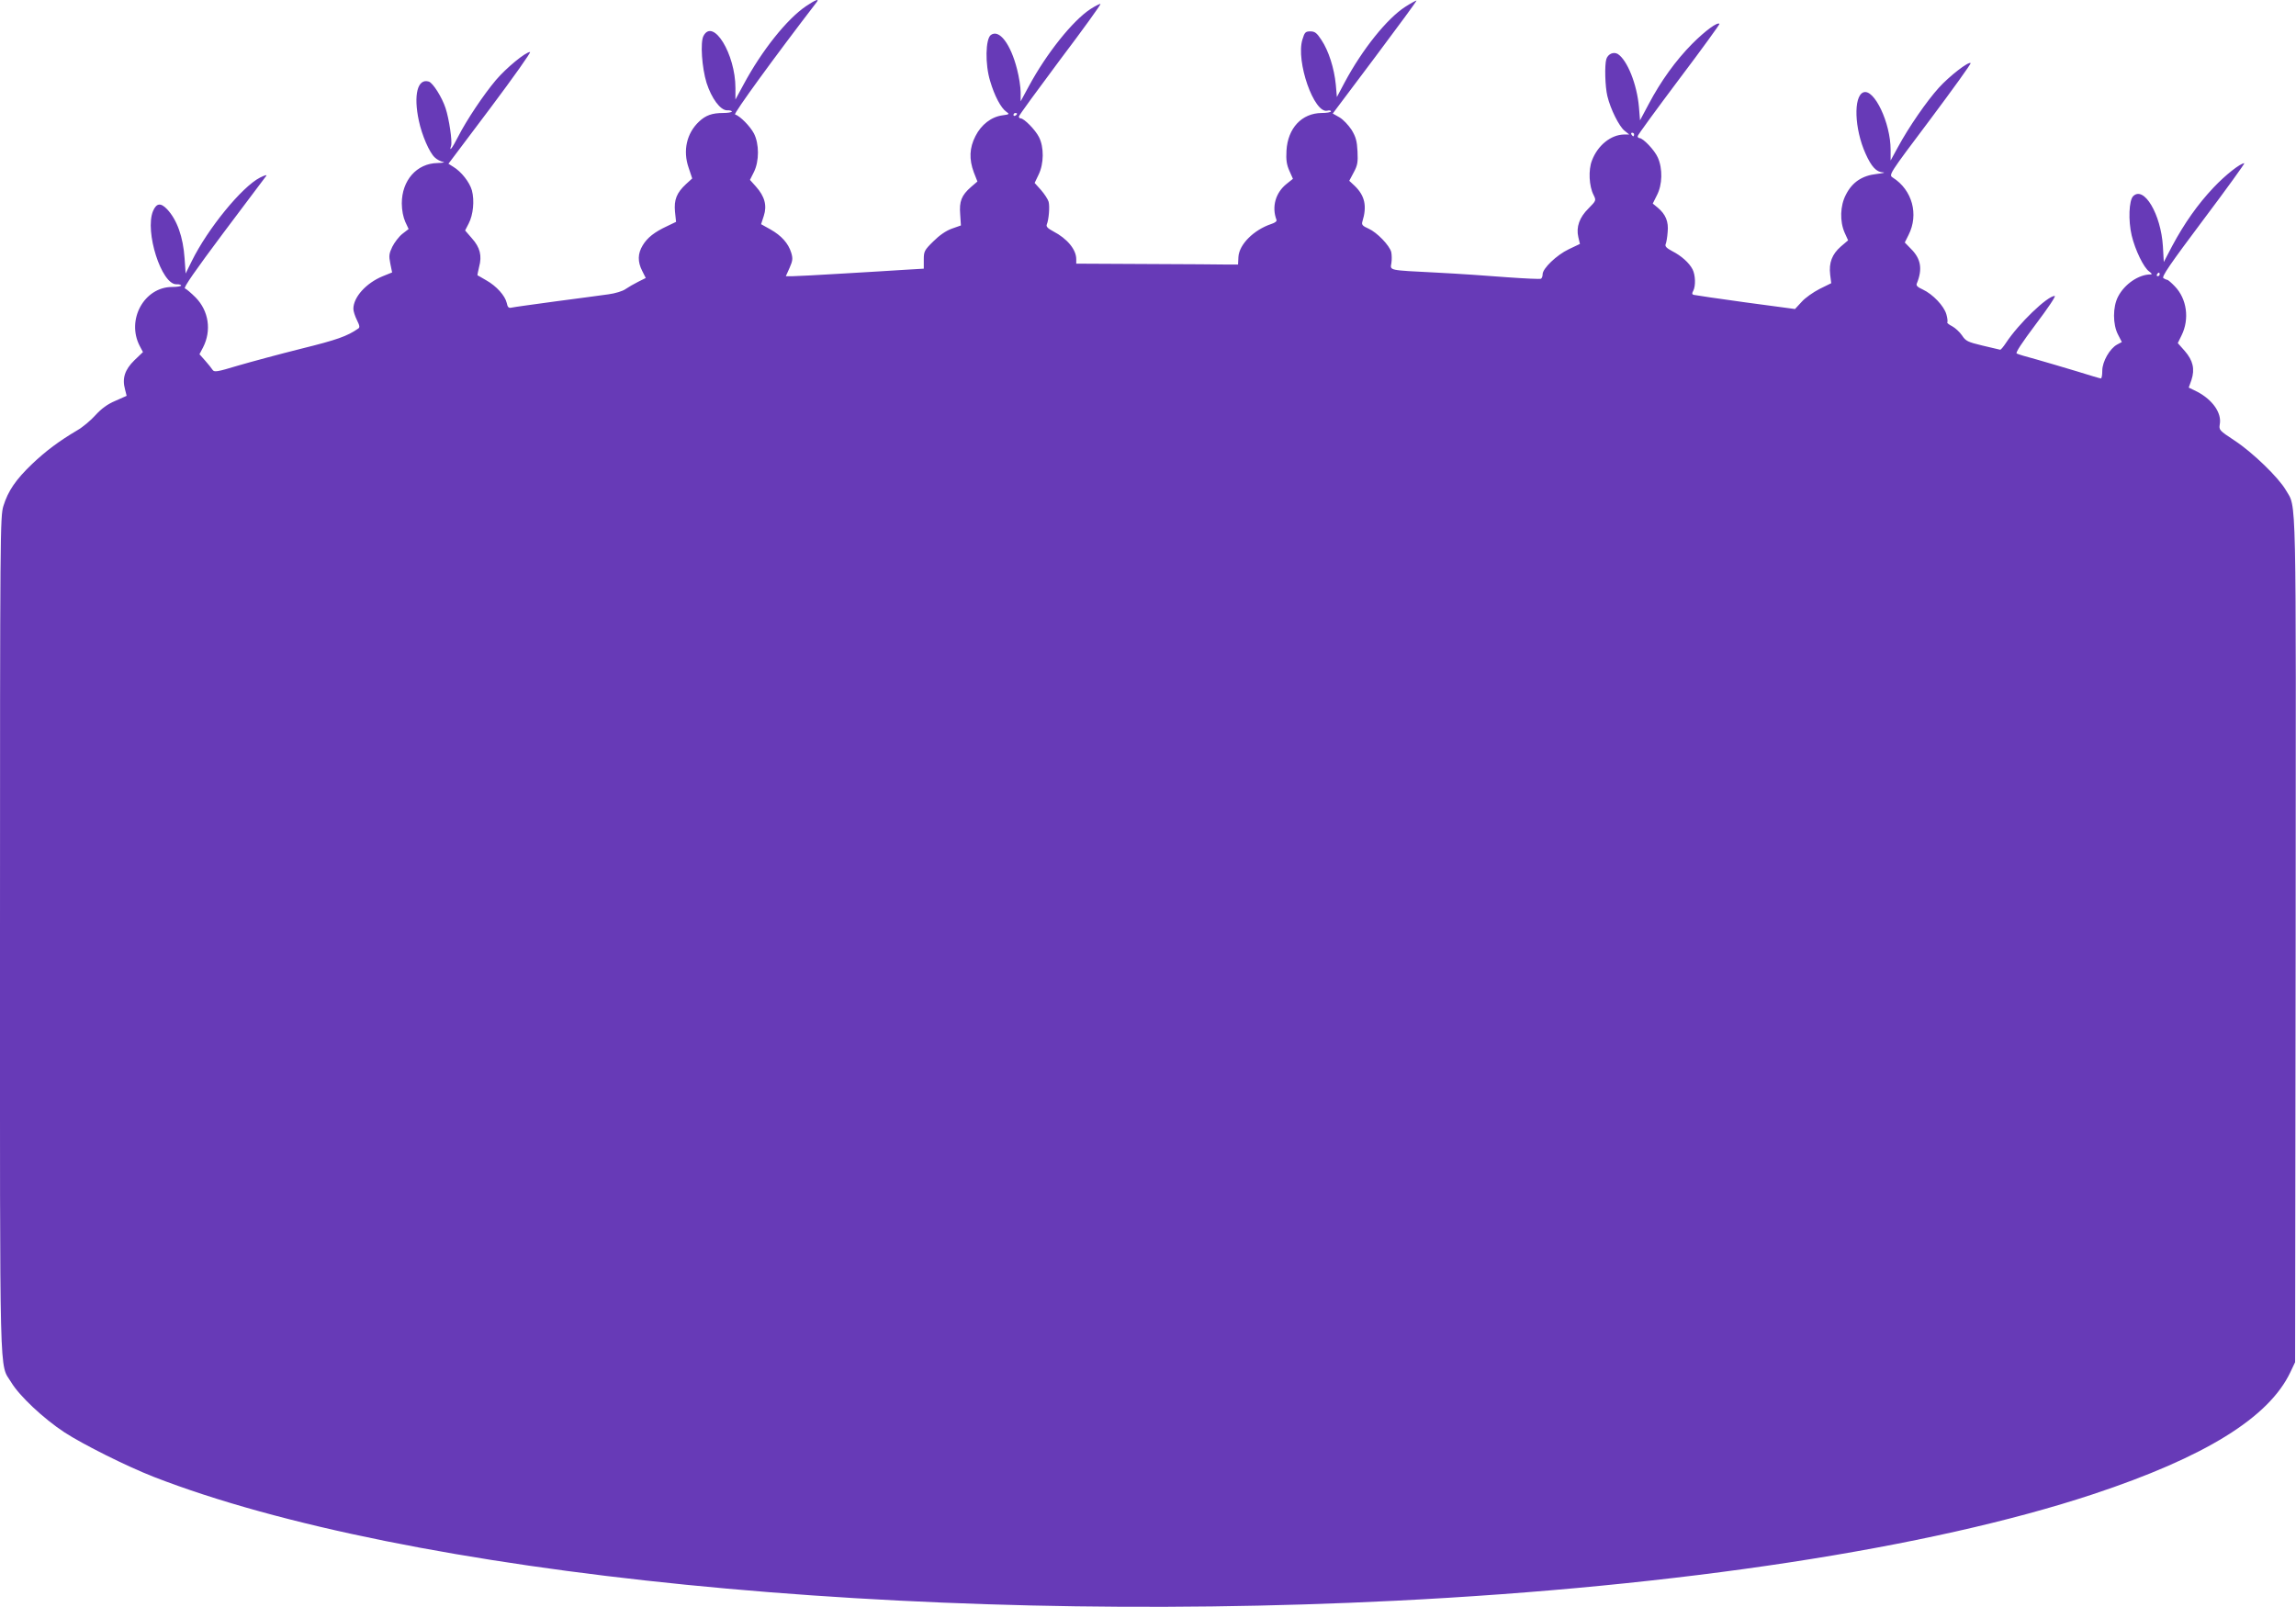 <?xml version="1.0" standalone="no"?>
<!DOCTYPE svg PUBLIC "-//W3C//DTD SVG 20010904//EN"
 "http://www.w3.org/TR/2001/REC-SVG-20010904/DTD/svg10.dtd">
<svg version="1.0" xmlns="http://www.w3.org/2000/svg"
 width="1280pt" height="896pt" viewBox="0 0 1280 896"
 preserveAspectRatio="xMidYMid meet">
<g transform="translate(0,896) scale(0.1,-0.1)"
fill="#673ab7" stroke="none">
<path d="M4494 8926 c-107 -72 -247 -248 -348 -436 l-46 -85 0 64 c0 190 -124
392 -178 291 -19 -35 -9 -178 17 -262 28 -87 77 -153 114 -153 15 1 27 -3 27
-7 0 -4 -22 -8 -49 -8 -61 0 -97 -13 -134 -48 -69 -65 -91 -162 -58 -257 l20
-60 -34 -31 c-53 -49 -68 -88 -62 -154 l6 -57 -50 -24 c-71 -33 -110 -64 -136
-107 -28 -46 -29 -91 -3 -142 l20 -40 -42 -21 c-24 -12 -55 -30 -71 -41 -15
-11 -57 -24 -95 -29 -37 -5 -168 -23 -292 -39 -124 -17 -235 -32 -247 -35 -17
-4 -23 1 -28 26 -9 40 -57 94 -114 126 -25 15 -47 27 -49 28 -1 1 3 22 9 47
17 62 5 109 -40 159 l-38 44 20 39 c25 48 33 127 18 184 -13 46 -59 105 -104
132 l-27 17 234 311 c129 172 228 312 221 312 -25 0 -132 -88 -190 -156 -70
-83 -164 -224 -211 -316 -33 -65 -52 -89 -39 -50 7 25 -11 148 -31 209 -20 61
-70 140 -93 148 -63 20 -87 -74 -56 -218 17 -81 59 -178 89 -205 11 -11 32
-22 46 -25 14 -2 0 -5 -31 -6 -116 -2 -199 -97 -199 -225 0 -38 8 -77 19 -102
l19 -41 -35 -27 c-19 -15 -44 -48 -56 -72 -18 -38 -20 -50 -11 -94 l10 -49
-52 -21 c-93 -38 -164 -117 -164 -182 0 -13 9 -41 20 -63 15 -30 17 -41 7 -47
-62 -43 -119 -63 -317 -112 -124 -31 -283 -74 -355 -95 -115 -35 -131 -37
-140 -23 -5 8 -24 32 -41 51 l-32 36 20 38 c48 94 32 203 -41 278 -25 25 -52
48 -60 51 -10 3 60 103 214 309 125 167 233 310 239 318 6 8 -8 4 -34 -9 -101
-51 -292 -285 -381 -466 l-34 -69 -6 85 c-8 119 -42 214 -97 273 -36 38 -60
35 -79 -10 -47 -114 47 -409 130 -408 15 1 27 -3 27 -7 0 -4 -23 -8 -50 -8
-156 0 -257 -183 -181 -329 l18 -34 -48 -46 c-53 -52 -69 -100 -52 -162 l9
-36 -63 -28 c-45 -19 -77 -43 -111 -80 -26 -29 -71 -67 -101 -84 -103 -61
-175 -115 -252 -188 -91 -87 -134 -150 -160 -234 -18 -59 -19 -132 -19 -2388
0 -2569 -5 -2387 63 -2499 45 -75 179 -201 296 -278 106 -69 347 -189 497
-248 1409 -548 4199 -827 6924 -691 1582 79 2980 293 3889 594 624 207 980
427 1100 681 l26 55 3 2349 c2 2571 6 2408 -55 2514 -40 69 -185 210 -286 276
-85 56 -87 59 -82 90 12 63 -40 137 -126 182 l-47 23 15 42 c20 61 9 109 -37
162 l-39 44 21 43 c45 91 30 204 -38 274 -19 20 -38 36 -42 36 -4 0 -13 4 -21
9 -12 7 36 77 222 325 131 174 233 316 229 316 -22 0 -105 -65 -172 -136 -88
-93 -163 -200 -230 -325 l-47 -90 -5 88 c-11 179 -106 339 -166 279 -23 -23
-28 -135 -8 -219 19 -80 67 -180 98 -201 15 -11 17 -16 8 -16 -67 0 -146 -54
-182 -124 -30 -57 -30 -155 0 -212 l21 -41 -26 -14 c-41 -22 -83 -95 -83 -146
0 -24 -3 -43 -8 -43 -4 0 -65 18 -135 40 -70 21 -171 51 -224 66 -54 14 -103
29 -110 33 -8 4 29 60 107 164 65 86 113 157 105 157 -41 0 -201 -154 -272
-262 -14 -21 -28 -38 -32 -38 -3 1 -47 11 -98 23 -83 20 -94 25 -115 57 -13
19 -38 42 -55 51 -18 9 -30 19 -27 22 3 3 1 23 -5 44 -13 47 -76 113 -132 139
-29 13 -38 22 -33 33 33 81 23 138 -32 193 l-35 36 21 42 c58 114 21 251 -88
320 -23 15 -23 16 208 323 127 170 229 311 226 315 -11 11 -118 -72 -177 -137
-68 -75 -168 -220 -228 -331 l-41 -75 0 60 c0 150 -92 343 -152 320 -56 -22
-50 -203 12 -341 33 -74 61 -104 98 -105 15 -1 -1 -5 -36 -9 -81 -9 -136 -46
-171 -115 -33 -62 -35 -150 -7 -213 l19 -42 -41 -35 c-48 -42 -67 -90 -59
-156 l6 -48 -65 -32 c-35 -18 -81 -50 -100 -72 l-37 -40 -276 37 c-152 21
-282 40 -289 42 -10 3 -10 9 -2 23 14 28 12 87 -4 119 -19 37 -63 76 -114 102
-32 17 -41 27 -36 39 4 9 9 39 11 67 6 58 -11 99 -55 136 l-28 23 23 46 c31
59 33 149 5 211 -18 41 -82 108 -102 108 -6 0 -10 5 -10 11 0 6 104 148 230
316 127 168 228 308 226 310 -11 12 -79 -38 -152 -111 -92 -93 -175 -208 -243
-337 l-48 -90 -6 74 c-11 127 -65 262 -118 296 -24 14 -55 0 -64 -29 -10 -33
-7 -153 6 -206 17 -72 66 -170 96 -193 l26 -21 -29 0 c-73 -1 -147 -60 -179
-145 -21 -53 -16 -144 9 -192 15 -31 15 -31 -28 -75 -51 -50 -70 -104 -57
-160 l9 -38 -63 -30 c-67 -32 -145 -107 -145 -139 0 -11 -4 -22 -9 -25 -5 -3
-89 1 -187 8 -99 8 -276 20 -394 26 -274 14 -260 11 -253 54 3 19 2 47 -1 61
-10 37 -79 109 -126 130 -34 15 -40 22 -35 39 27 87 14 145 -43 200 l-30 28
25 47 c21 39 24 56 21 117 -3 58 -9 80 -33 120 -18 27 -47 58 -68 70 l-37 21
235 313 c129 172 234 315 232 317 -2 1 -30 -14 -63 -35 -102 -66 -239 -237
-338 -422 l-43 -81 -6 69 c-9 92 -40 189 -80 249 -26 40 -37 48 -62 48 -27 0
-32 -5 -44 -45 -38 -121 65 -416 139 -397 11 3 20 1 20 -4 0 -5 -24 -9 -52 -9
-111 -1 -189 -85 -196 -210 -3 -52 1 -78 16 -112 l20 -45 -35 -28 c-62 -49
-84 -128 -57 -200 4 -8 -7 -17 -29 -24 -98 -33 -179 -114 -183 -184 l-2 -42
-56 0 c-31 1 -234 2 -451 3 l-395 2 0 25 c0 54 -51 115 -128 155 -32 17 -41
27 -36 39 11 27 17 99 10 126 -4 14 -23 43 -42 65 l-36 40 22 46 c30 61 31
154 2 210 -20 40 -83 104 -102 104 -6 0 -10 5 -10 10 0 6 104 148 230 317 127
168 228 308 225 311 -2 2 -27 -10 -55 -28 -99 -64 -246 -248 -345 -432 l-45
-83 0 51 c0 28 -9 86 -20 128 -36 142 -100 225 -146 191 -30 -22 -33 -163 -4
-257 24 -82 60 -150 90 -171 19 -13 18 -15 -21 -20 -62 -8 -119 -52 -151 -116
-34 -66 -36 -129 -9 -202 l20 -51 -35 -30 c-54 -47 -67 -81 -61 -153 l4 -62
-51 -18 c-33 -12 -69 -37 -103 -71 -50 -49 -53 -56 -53 -102 l0 -50 -102 -6
c-57 -4 -212 -13 -346 -21 -134 -8 -261 -15 -282 -15 l-39 0 21 47 c17 39 19
51 9 84 -16 52 -54 95 -116 130 l-52 29 15 46 c19 58 5 109 -43 163 l-34 38
22 44 c30 60 30 157 0 215 -21 40 -77 97 -105 106 -10 4 222 323 455 626 17
22 -7 13 -59 -22z m1176 -600 c0 -3 -4 -8 -10 -11 -5 -3 -10 -1 -10 4 0 6 5
11 10 11 6 0 10 -2 10 -4z m3440 -116 c0 -5 -2 -10 -4 -10 -3 0 -8 5 -11 10
-3 6 -1 10 4 10 6 0 11 -4 11 -10z m2930 -780 c0 -5 -5 -10 -11 -10 -5 0 -7 5
-4 10 3 6 8 10 11 10 2 0 4 -4 4 -10z"/>
</g>
</svg>
